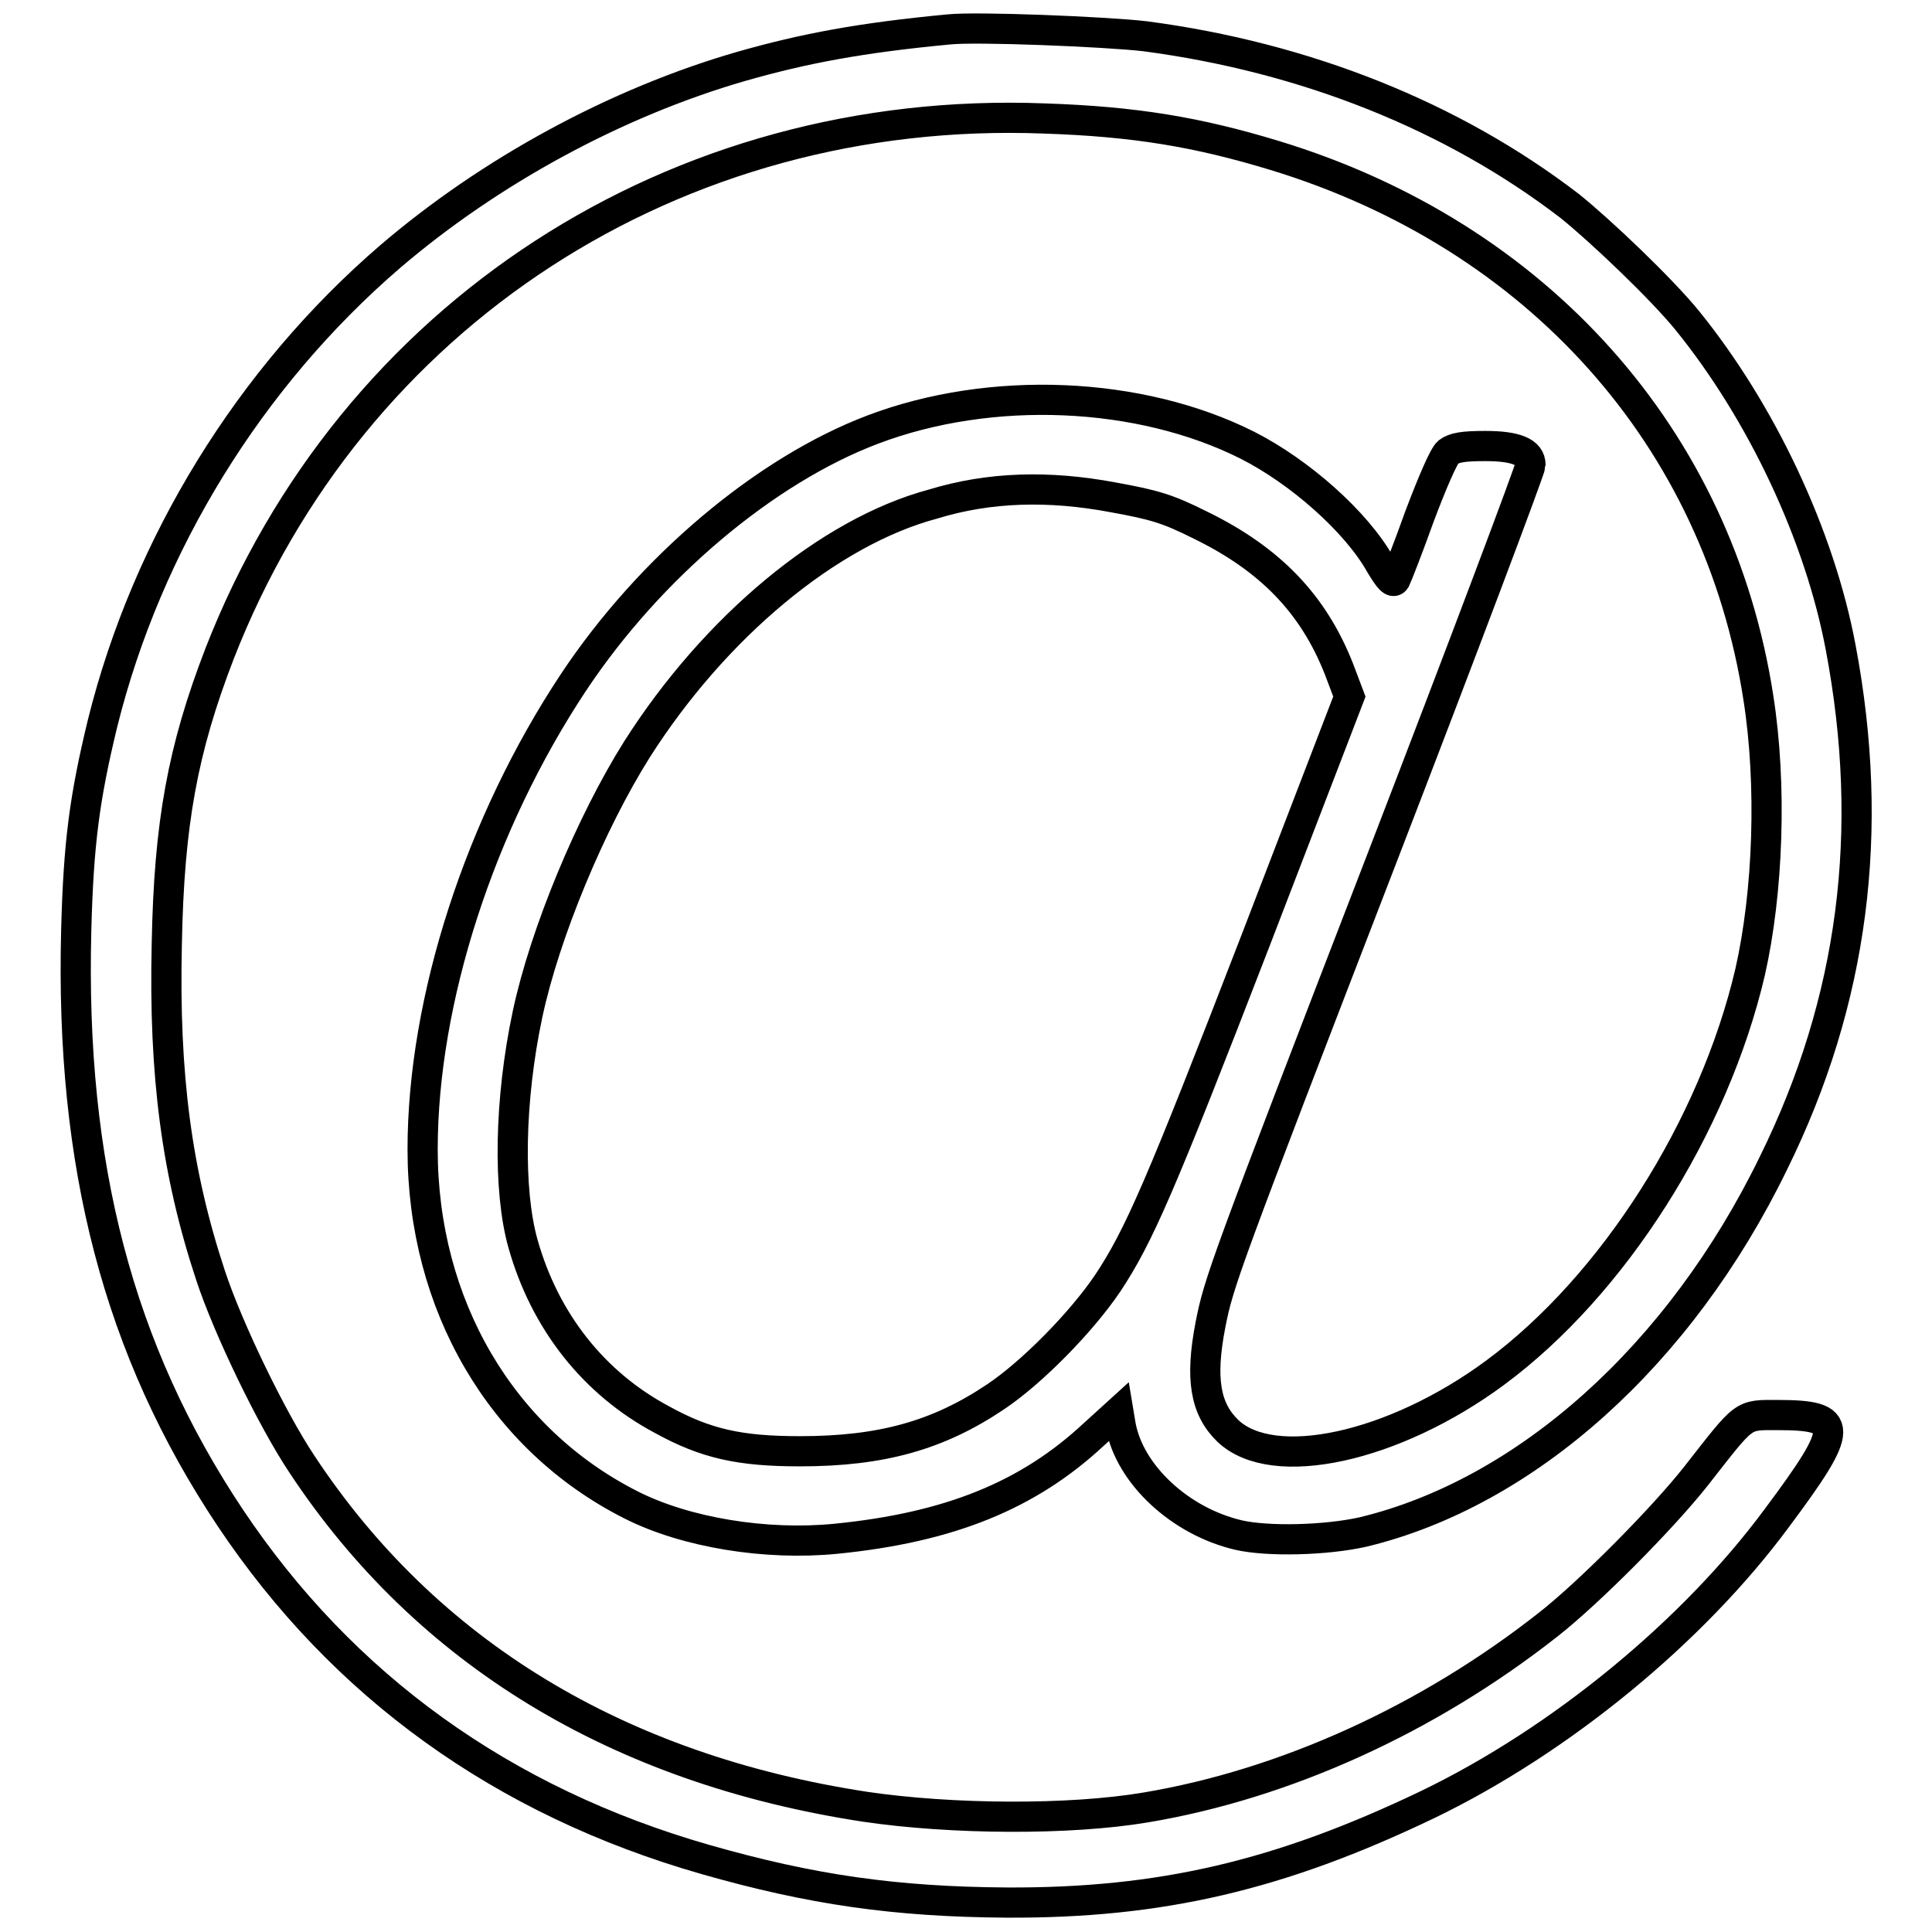 <?xml version="1.0" encoding="utf-8"?>
<!-- Svg Vector Icons : http://www.onlinewebfonts.com/icon -->
<!DOCTYPE svg PUBLIC "-//W3C//DTD SVG 1.1//EN" "http://www.w3.org/Graphics/SVG/1.1/DTD/svg11.dtd">
<svg version="1.1" xmlns="http://www.w3.org/2000/svg" xmlns:xlink="http://www.w3.org/1999/xlink" x="0px" y="0px" viewBox="0 0 256 256" enable-background="new 0 0 256 256" xml:space="preserve">
<g><g><g><path stroke-width="4" fill-opacity="0" stroke="#000000"  d="M125.7,3.9c-11.6,1.1-19.1,2.5-27.5,4.9c-16.6,4.8-33.3,13.9-46.5,25.2c-18.6,16-32.2,38.1-38.1,61.8c-2.4,9.9-3.2,15.9-3.5,27.5c-0.8,31.1,5.6,55.6,20.4,77.8c14.9,22.3,36.1,37.6,63,45.3c14,4,25.1,5.6,39.9,5.7c20.4,0.1,36.2-3.6,55.8-13c17.6-8.5,35.1-22.9,46.2-37.9c9.1-12.2,9.1-13.7,0.1-13.7c-4.7,0-4.2-0.3-10.7,8c-4.4,5.6-14.2,15.5-19.7,19.8c-15.9,12.5-34.8,21.1-53.3,24.2c-10.1,1.7-25.7,1.6-37.2-0.1C81.9,234.4,56.5,219,40,194c-4-6-9.8-18-12.1-25c-4.5-13.6-6.2-26.6-5.8-43.9c0.3-16,2.1-25.8,7-38.5c17.5-44.9,60.4-72.8,109.3-70.9c12,0.4,20.3,1.8,30.5,4.9C203.7,31.2,227.7,58,233,92.5c1.8,11.5,1.3,25.7-1.1,36.3c-4.8,20.5-18.1,41.5-33.8,53.1c-13.4,9.9-29.4,13.4-35.4,7.7c-3-2.9-3.7-6.9-2.3-14.1c1.1-5.6,1.8-7.6,22.8-62c10.8-28,19.6-51.4,19.6-51.9c0-1.7-1.9-2.5-6-2.5c-2.9,0-4.1,0.2-4.9,0.8c-0.6,0.5-2.1,4-3.8,8.5c-1.5,4.2-3,8-3.2,8.4c-0.3,0.5-0.8,0-2-2c-3.2-5.7-10.7-12.3-17.6-15.8c-14.3-7.2-34-8-49.6-2.1C101.4,62.3,86.1,75.2,76,90.4c-12.4,18.7-20,42.1-20,61.9c0,20.6,10.4,38.4,27.6,47.1c7.3,3.7,17.9,5.4,27.1,4.5c15.2-1.5,25.6-5.8,34.2-13.8l3.3-3l0.3,1.8c1.2,6.5,7.9,12.7,15.6,14.5c3.9,0.9,11.6,0.7,16.5-0.4c21.6-5.2,42-23.4,54.4-48.9c10.6-21.5,13.5-44,8.9-68.3c-2.8-14.9-10.5-31.2-20.3-43.3c-3.4-4.2-11.6-12-15.6-15.2c-15.5-11.9-35-19.7-56.3-22.5C146.5,4.2,129.4,3.5,125.7,3.9z M147.5,65.9c5.5,1,7.2,1.5,11.6,3.7c9.2,4.5,14.9,10.4,18.3,19l1.4,3.7l-12.5,32.5c-12.6,32.6-15.4,39-19.5,45.2c-3.5,5.2-10.1,11.9-14.9,15.1c-7.6,5.1-15.1,7.2-25.9,7.2c-8,0-12.5-1-18.3-4.2c-9-4.8-15.5-13-18.4-23.3c-2-7.1-1.8-19.1,0.6-30.4c2.3-10.8,8.4-25.4,14.5-35.1c10.3-16.2,25.4-28.8,39.2-32.5C131.1,64.5,139,64.3,147.5,65.9z"/></g></g></g>
</svg>
